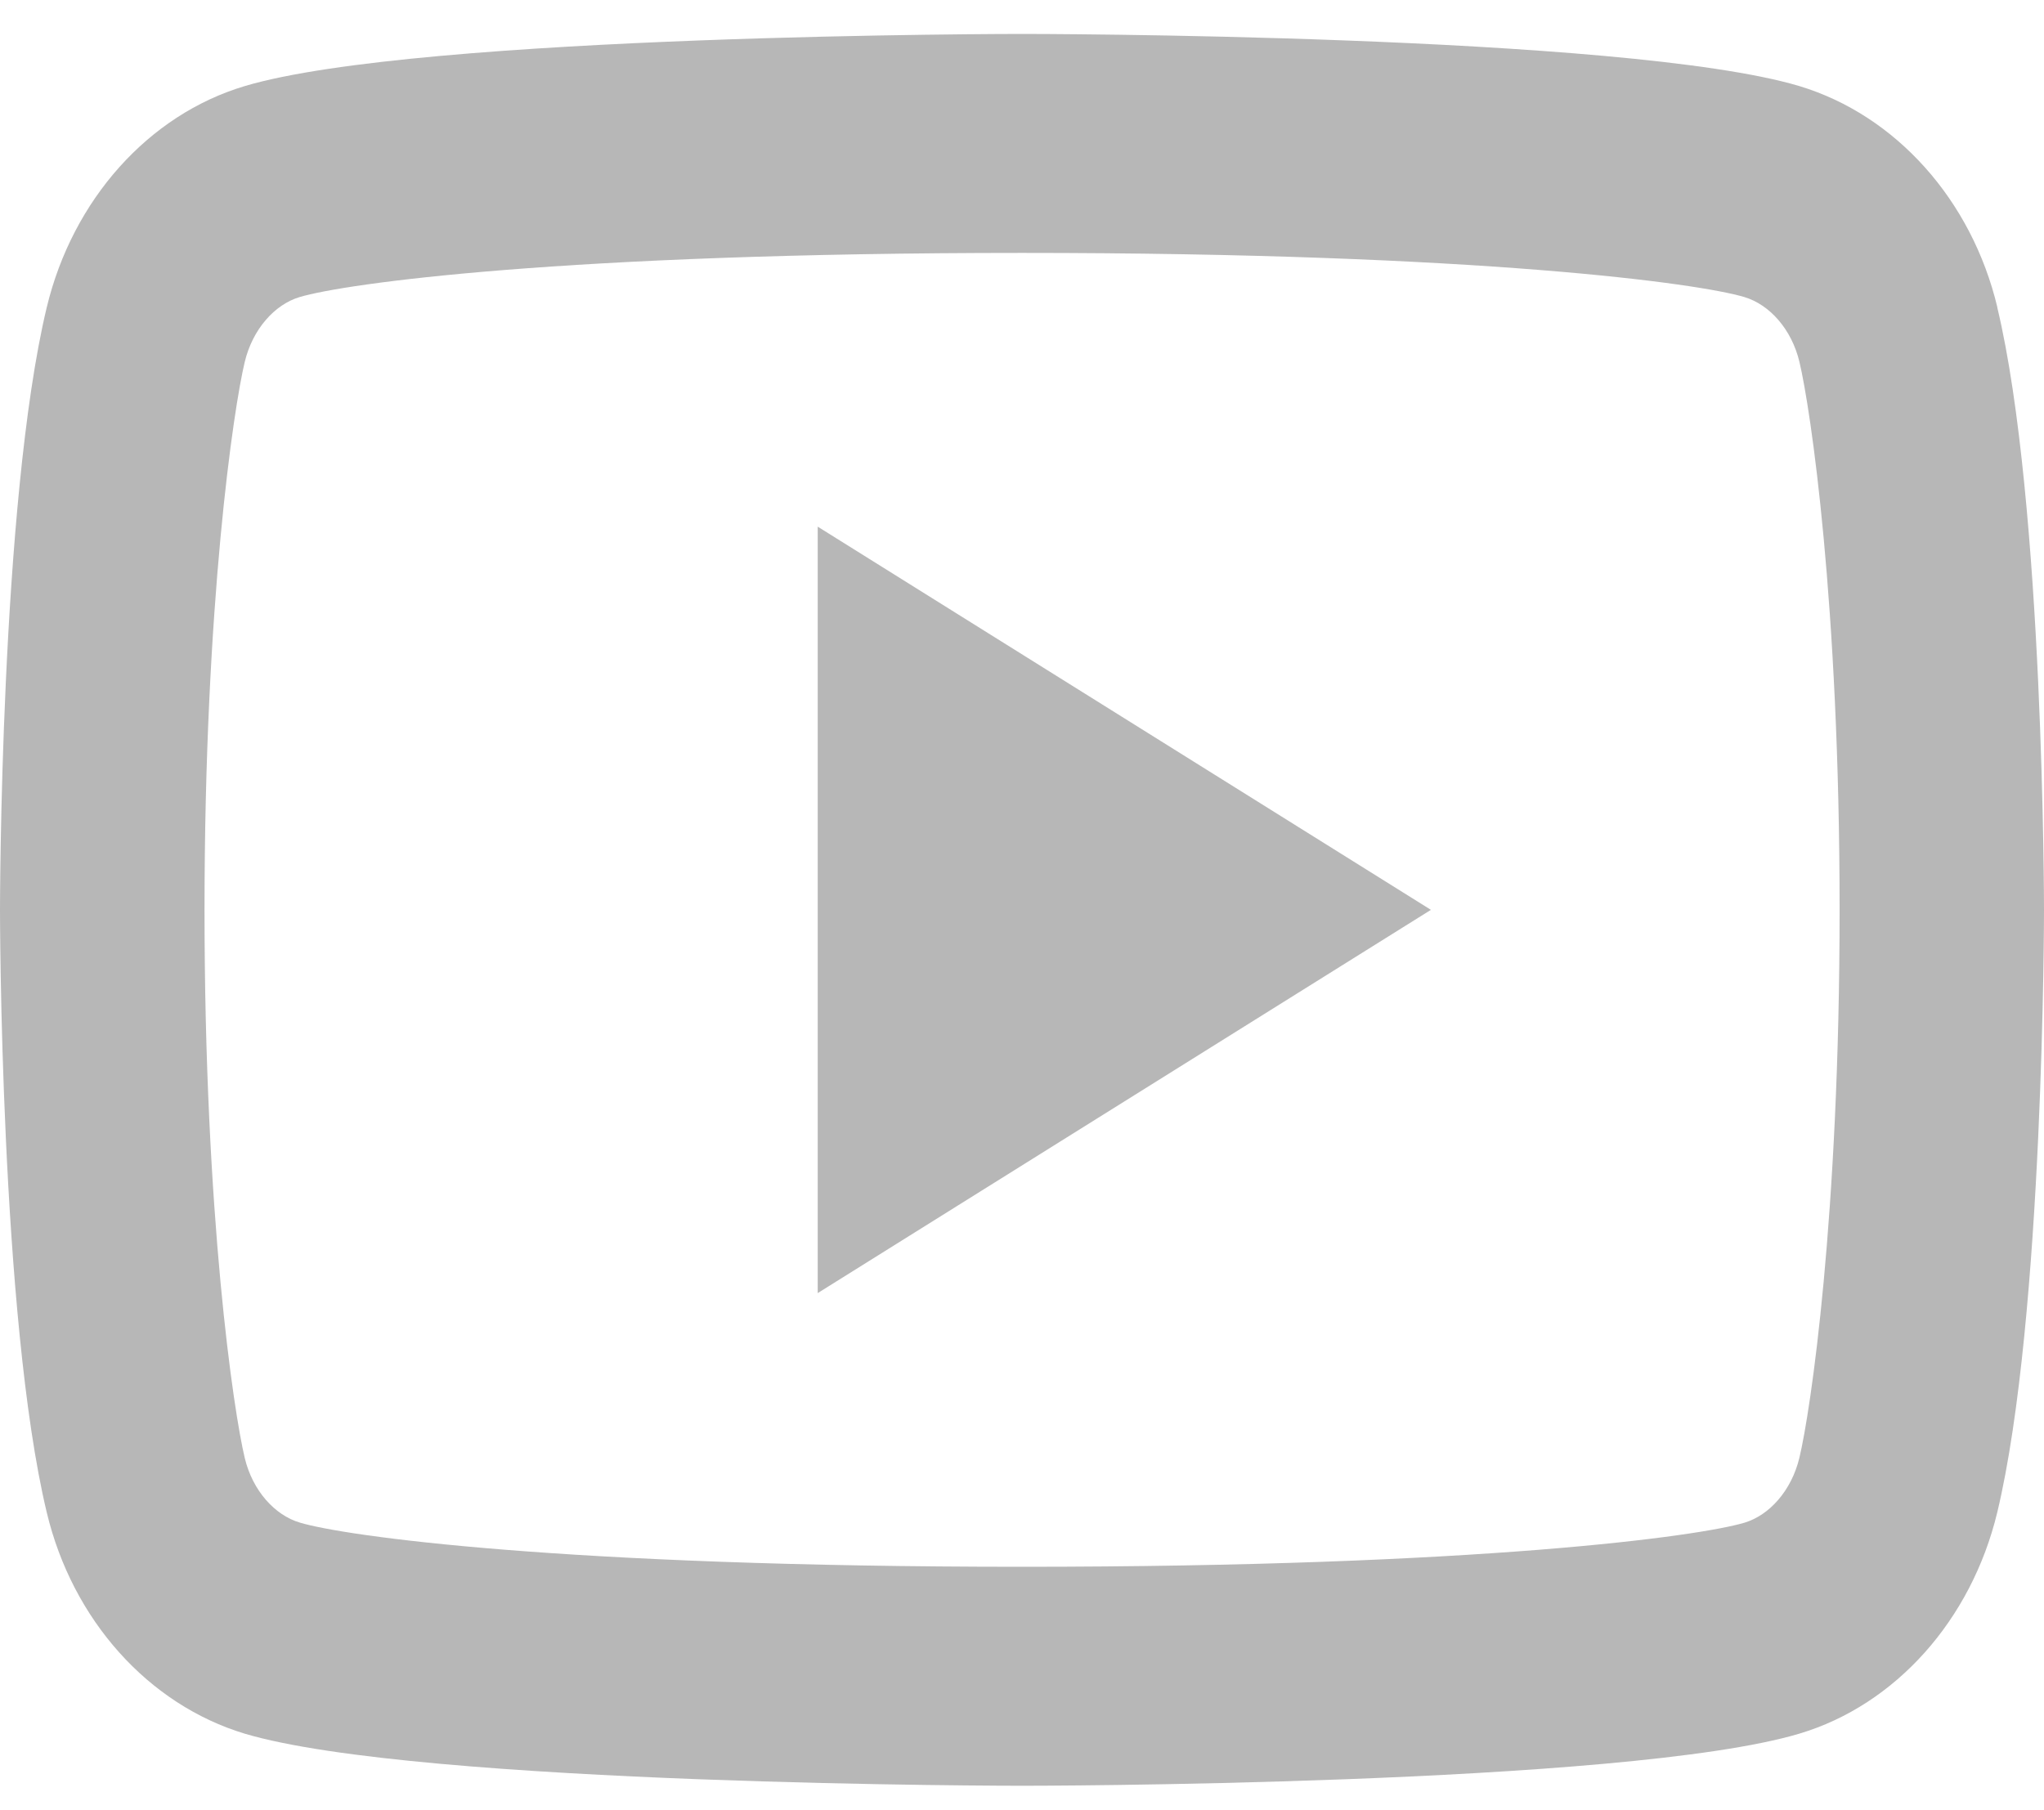 <svg xmlns="http://www.w3.org/2000/svg" width="35" height="31" viewBox="0 0 35 31" fill="none"><path id="Vector" d="M30.812 6.197C30.679 5.638 30.301 5.216 29.869 5.087C29.102 4.856 25.377 4.331 17.502 4.331C9.627 4.331 5.903 4.856 5.131 5.087C4.704 5.214 4.326 5.636 4.191 6.197C4 6.992 3.502 10.322 3.502 15.581C3.502 20.841 4 24.169 4.191 24.968C4.324 25.524 4.702 25.946 5.133 26.074C5.903 26.306 9.625 26.831 17.5 26.831C25.375 26.831 29.101 26.306 29.871 26.076C30.298 25.948 30.676 25.526 30.811 24.966C31.003 24.171 31.5 20.831 31.5 15.581C31.5 10.331 31.003 6.994 30.812 6.197ZM34.2 5.265C35 8.606 35 15.581 35 15.581C35 15.581 35 22.556 34.2 25.898C33.756 27.744 32.456 29.198 30.809 29.689C27.82 30.581 17.5 30.581 17.5 30.581C17.5 30.581 7.187 30.581 4.191 29.689C2.538 29.19 1.239 27.739 0.8 25.898C5.21541e-08 22.556 0 15.581 0 15.581C0 15.581 5.21541e-08 8.606 0.8 5.265C1.244 3.418 2.545 1.965 4.191 1.474C7.189 0.581 17.502 0.581 17.502 0.581C17.502 0.581 27.82 0.581 30.811 1.474C32.462 1.973 33.763 3.424 34.202 5.265M14.002 22.144V9.019L24.502 15.581L14.002 22.144Z" fill="#B7B7B7"></path></svg>